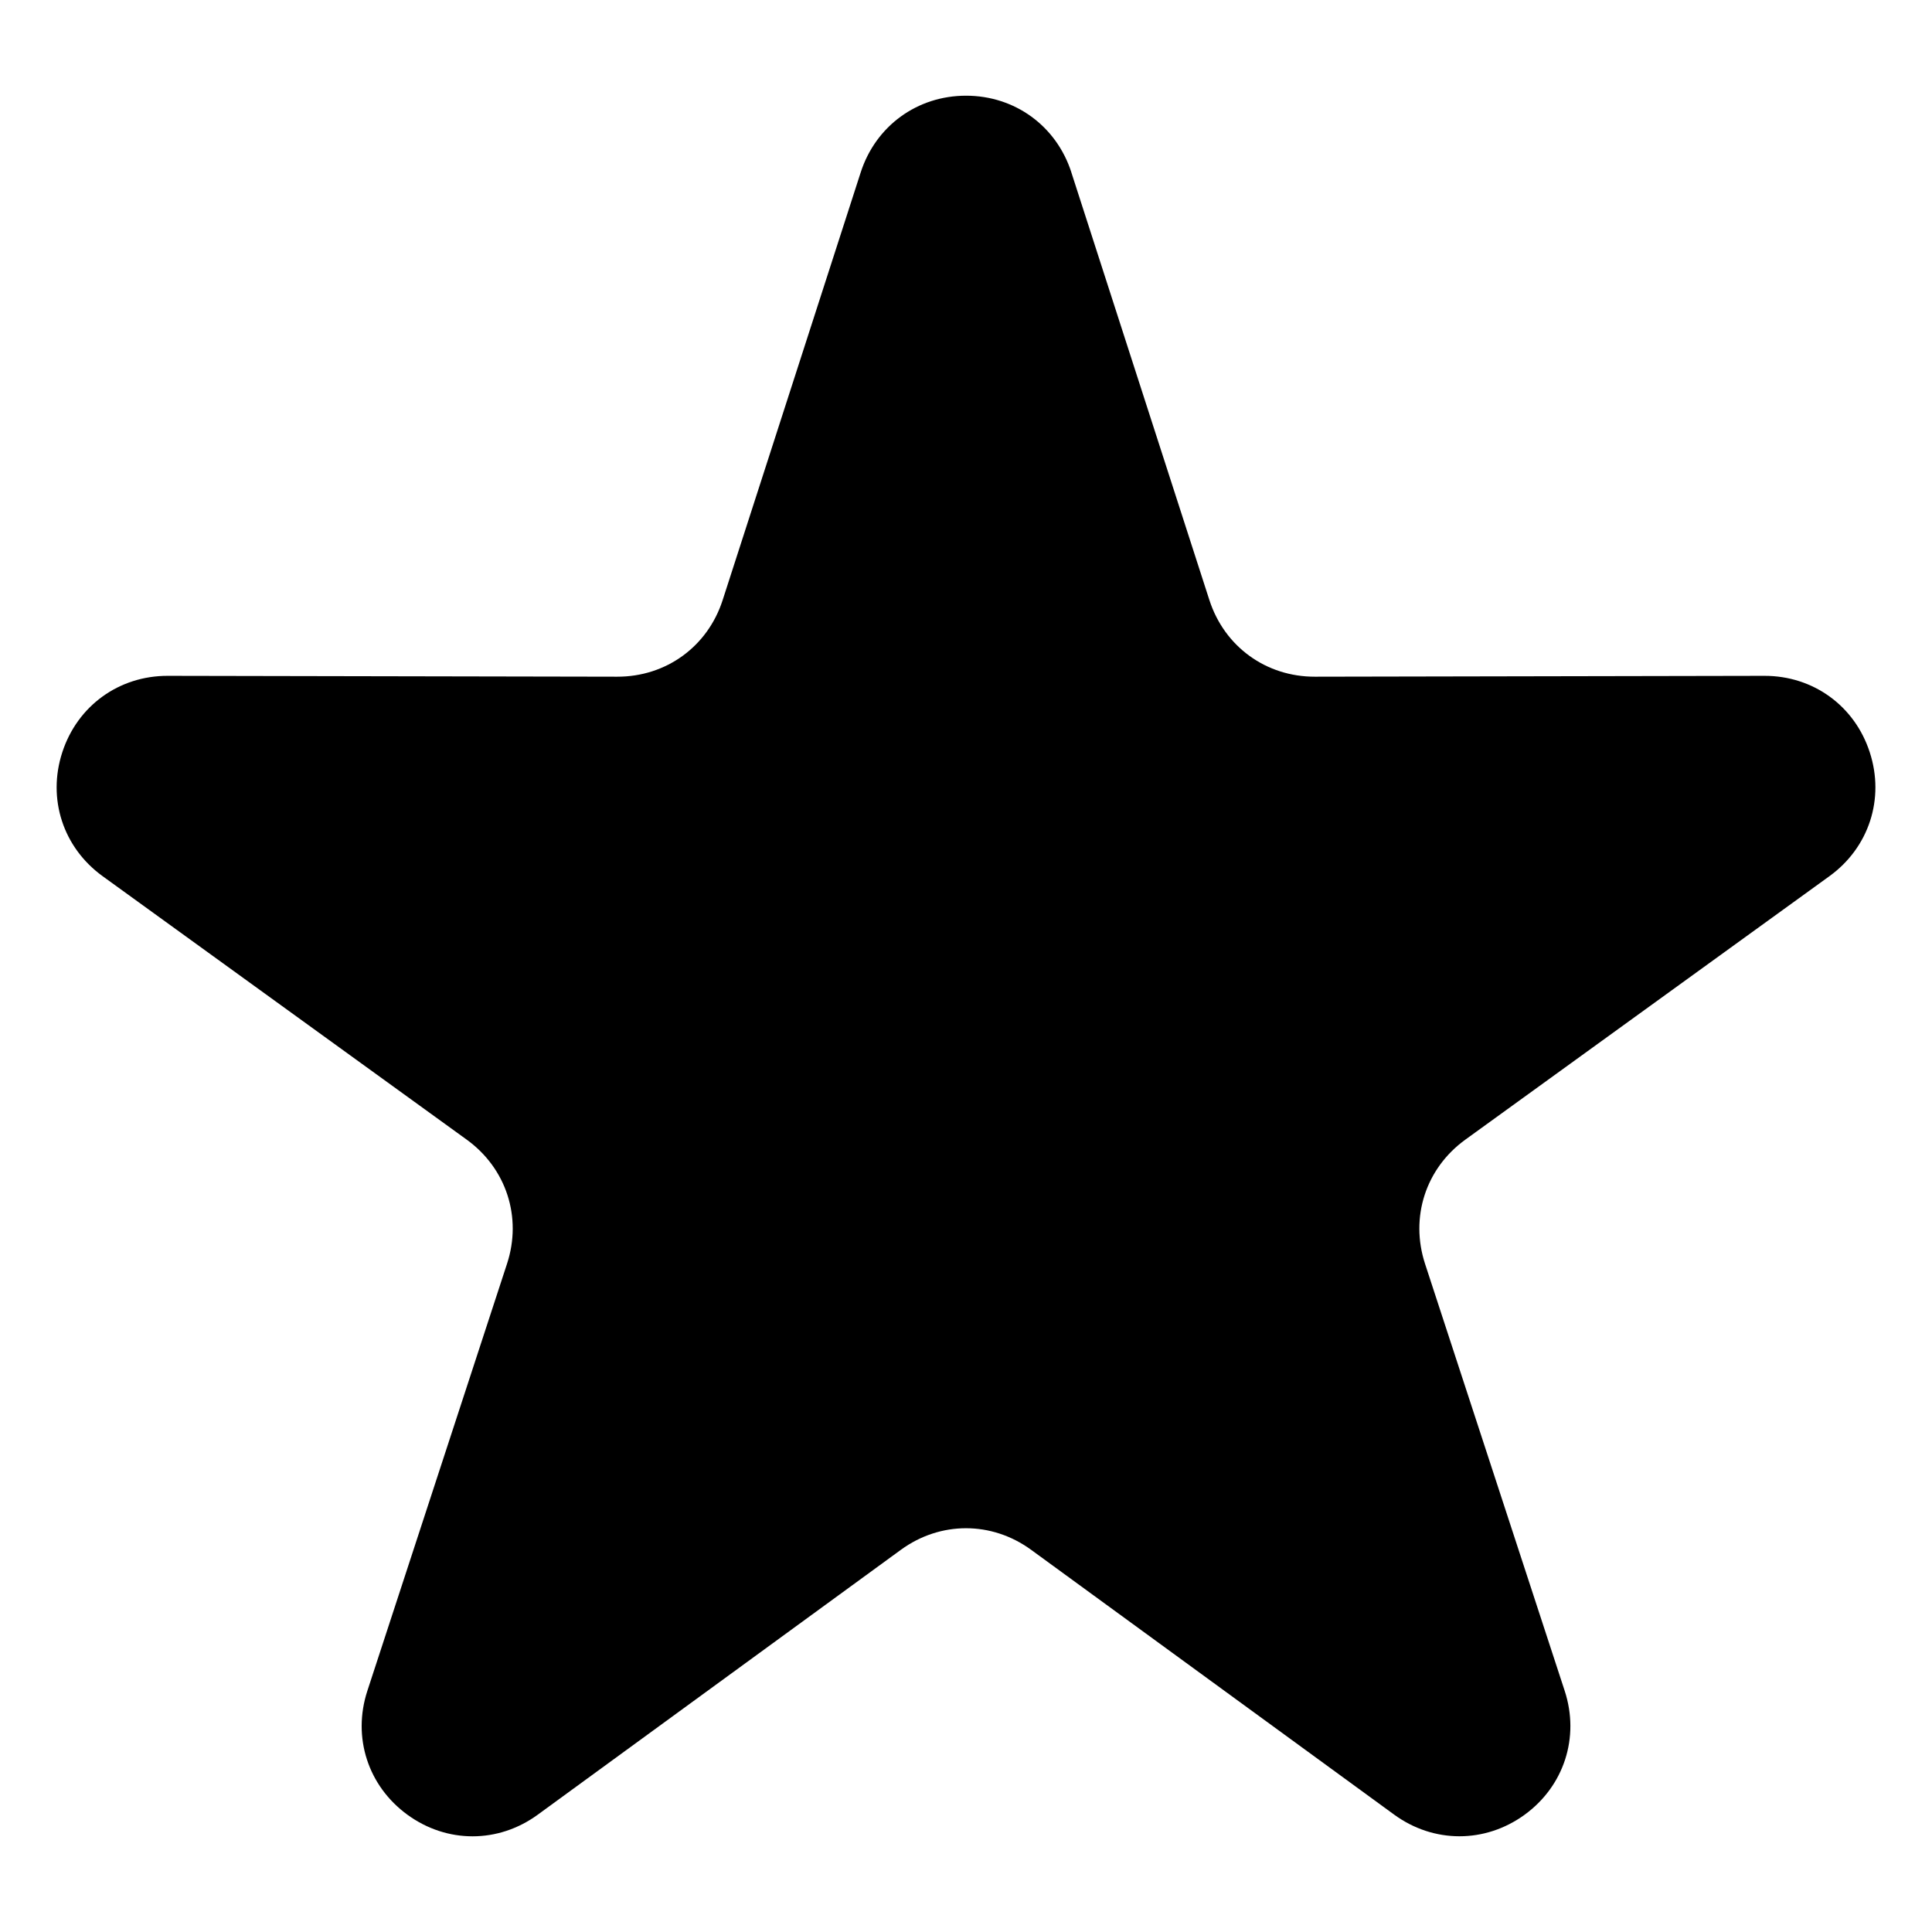 <?xml version="1.0" encoding="UTF-8"?>
<!-- Uploaded to: SVG Repo, www.svgrepo.com, Generator: SVG Repo Mixer Tools -->
<svg fill="#000000" width="800px" height="800px" version="1.1" viewBox="144 144 512 512" xmlns="http://www.w3.org/2000/svg">
 <path d="m427.92 189.69 36.578 113.33c3.988 12.332 15.008 20.344 27.977 20.312l119.09-0.227c12.938-0.031 23.957 7.949 27.945 20.27 4.004 12.305-0.211 25.242-10.699 32.828l-96.477 69.812c-10.504 7.602-14.707 20.555-10.688 32.891l37.016 113.19c4.019 12.305-0.168 25.242-10.641 32.844-10.473 7.602-24.078 7.586-34.535-0.031l-96.203-70.176c-10.473-7.648-24.094-7.648-34.566 0l-96.203 70.176c-10.461 7.633-24.047 7.648-34.52 0.031-10.473-7.617-14.66-20.539-10.641-32.844l37.016-113.19c4.035-12.316-0.18-25.285-10.688-32.891l-96.477-69.812c-10.488-7.586-14.707-20.512-10.699-32.828 4.004-12.316 15.008-20.297 27.961-20.27l119.09 0.227c12.969 0.031 23.988-7.981 27.961-20.312l36.578-113.33c3.977-12.316 14.977-20.328 27.918-20.328 12.938 0 23.941 8.012 27.918 20.328z" fill-rule="evenodd"/>
</svg>